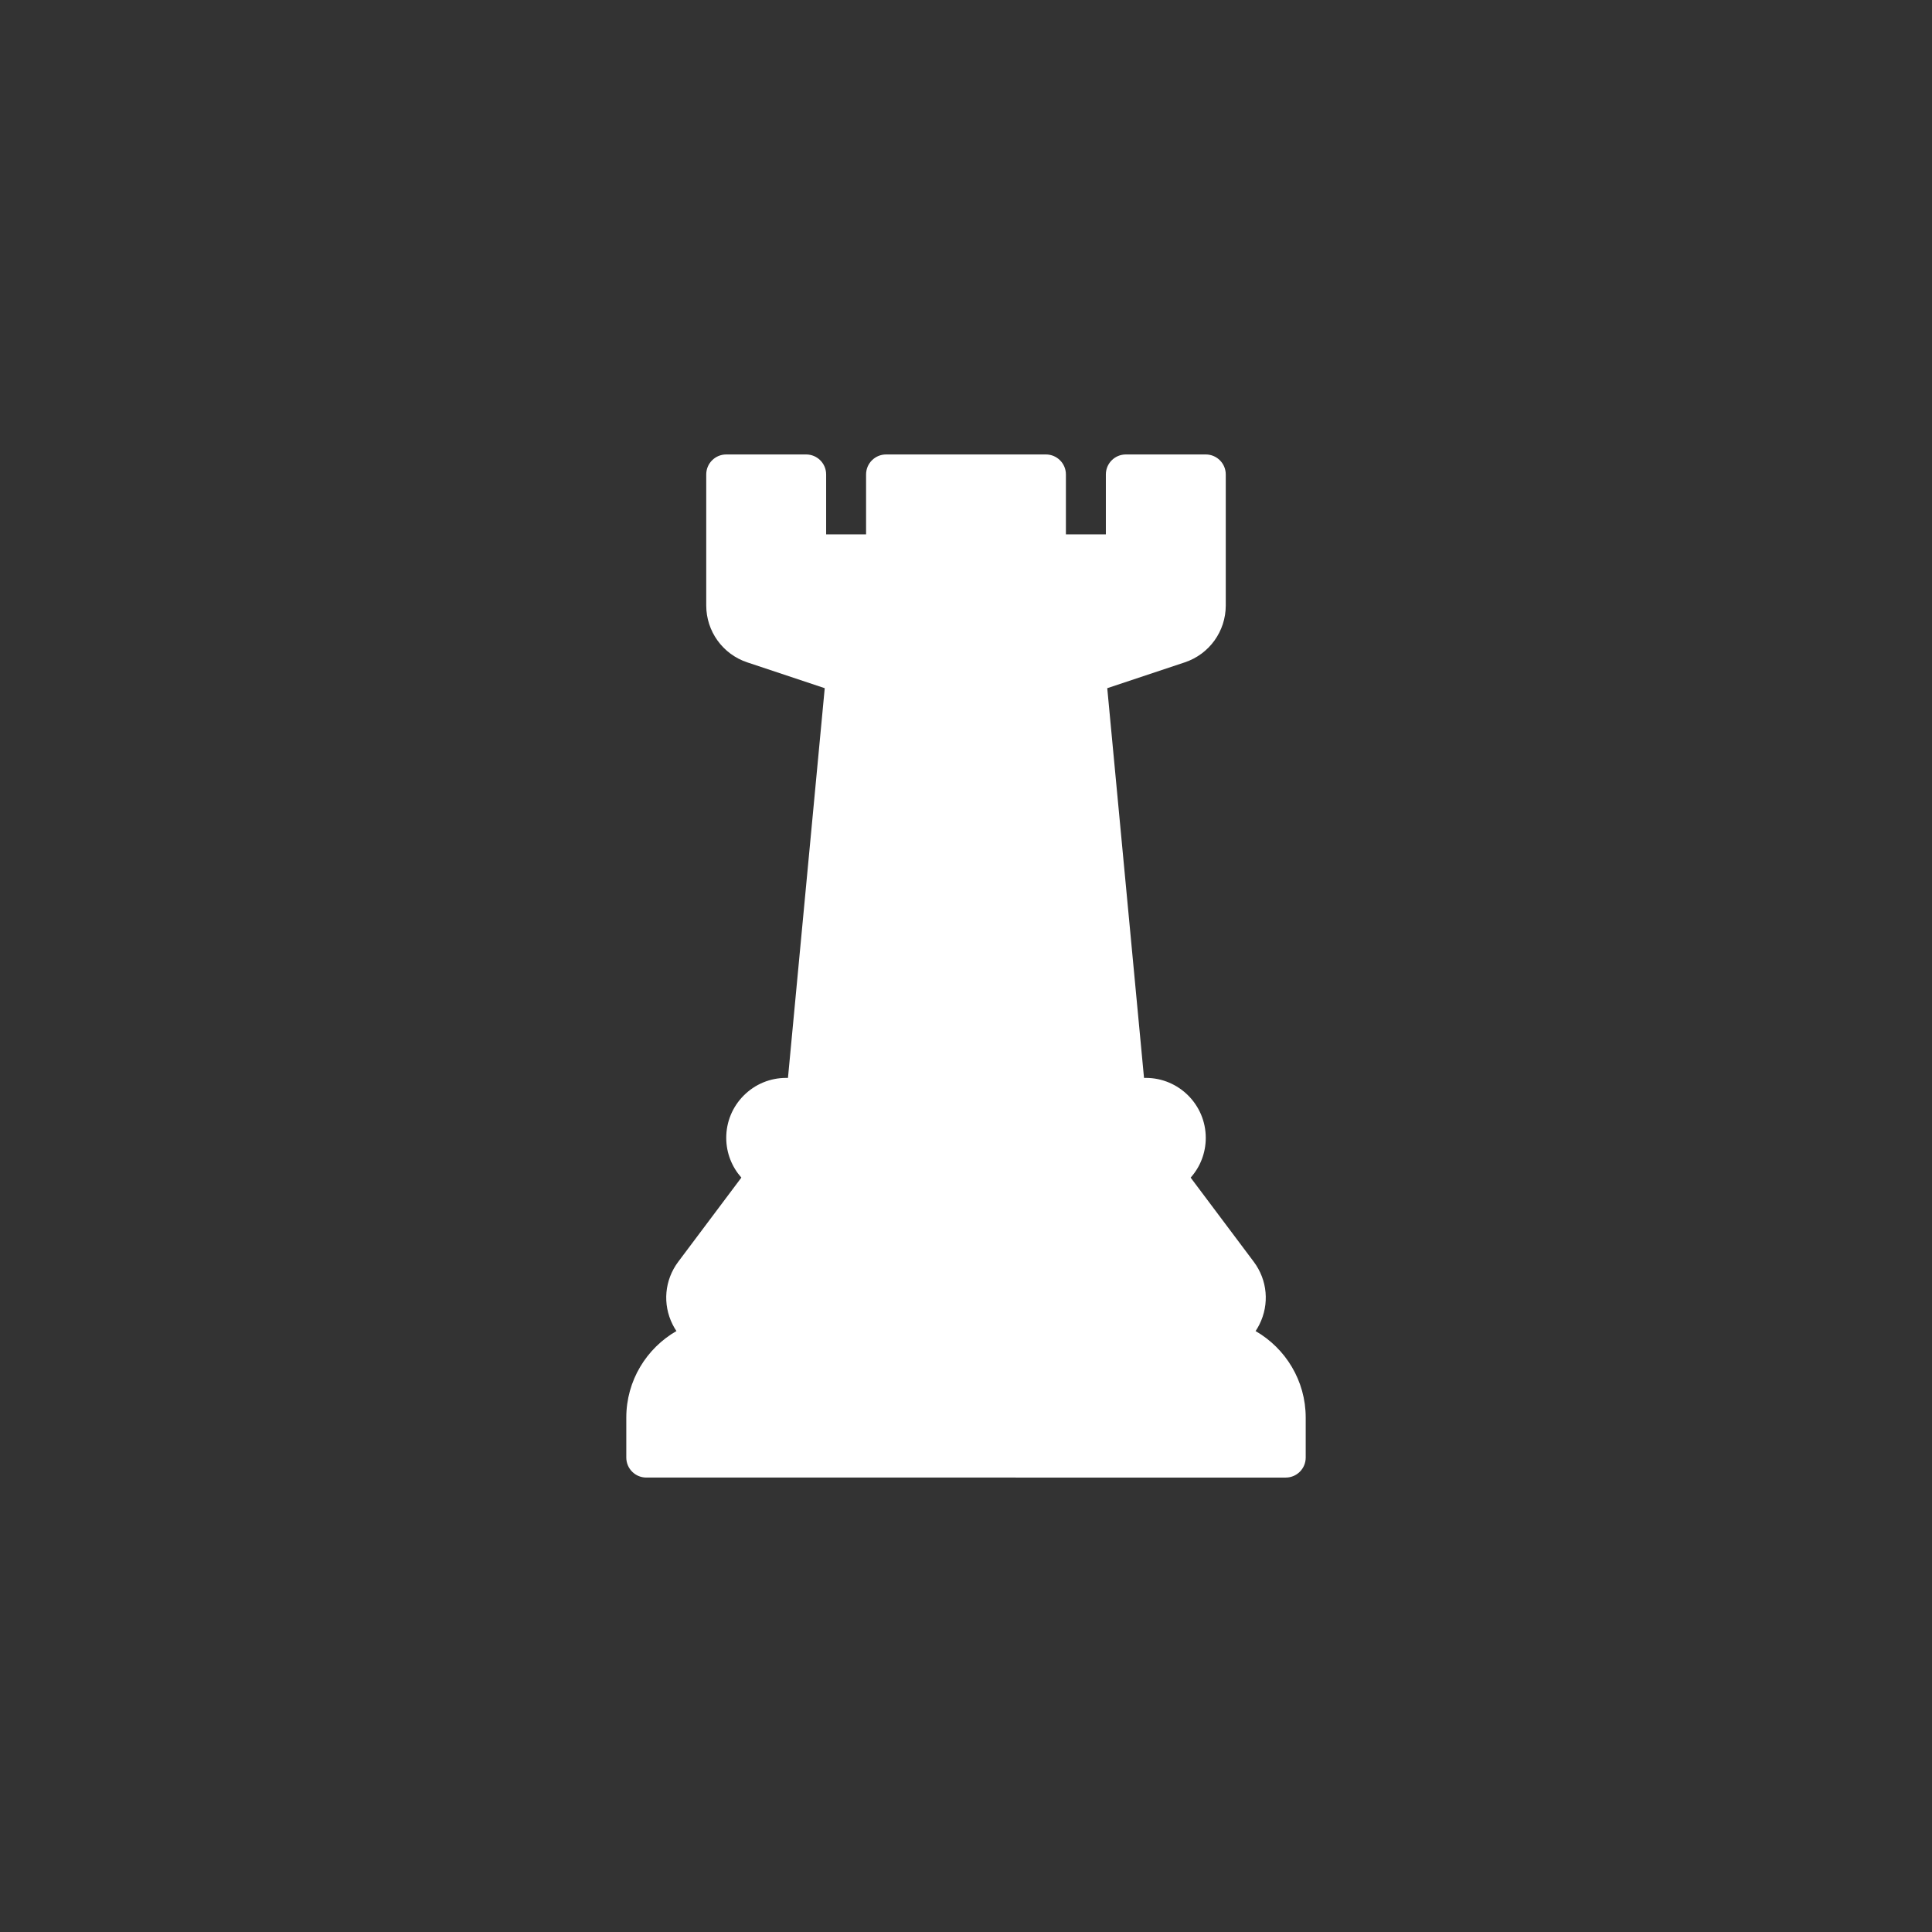 <svg enable-background="new 0 0 100 100" height="100" viewBox="0 0 100 100" width="100" xmlns="http://www.w3.org/2000/svg"><rect x="0" y="0" width="100" height="100" fill="#333333" stroke="none"/><g fill="#fff"><path d="m43.794 64.067c-.57 0-1.033.464-1.033 1.034 0 .571.463 1.035 1.033 1.035.571 0 1.034-.463 1.034-1.035 0-.57-.463-1.034-1.034-1.034z"/><path d="m56.206 66.136c.57 0 1.034-.463 1.034-1.035 0-.571-.464-1.034-1.034-1.034"/><path d="m47.932 64.067c-.571 0-1.034.463-1.034 1.034 0 .572.463 1.035 1.034 1.035"/><path d="m66.549 76.479c.571 0 1.034-.463 1.034-1.035v-2.069c0-1.913-1.045-3.585-2.594-4.479.072-.108.139-.221.197-.339.529-1.058.417-2.303-.293-3.249l-3.265-4.354c.506-.568.782-1.292.782-2.059 0-1.711-1.392-3.103-3.103-3.103h-.093l-1.903-20.171 4.011-1.337c1.27-.423 2.123-1.606 2.123-2.944v-6.783c0-.571-.464-1.034-1.035-1.034h-4.137c-.571 0-1.034.463-1.034 1.034v3.103h-2.068v-3.103c0-.571-.464-1.034-1.035-1.034h-8.273c-.571 0-1.035.463-1.035 1.034v3.103h-2.067v-3.103c0-.571-.464-1.034-1.035-1.034h-4.137c-.571 0-1.034.463-1.034 1.034v6.783c0 1.338.853 2.521 2.122 2.944l4.011 1.337-1.903 20.171h-.093c-.828 0-1.607.323-2.194.909-.586.587-.908 1.366-.908 2.194 0 .789.297 1.51.783 2.058l-3.266 4.354c-.71.946-.822 2.191-.293 3.249.059.118.125.23.197.339-1.549.894-2.594 2.566-2.594 4.479v2.069c0 .571.463 1.035 1.034 1.035m21.814-40.543 1.873 19.859m-14.276-.001 1.873-19.859"/></g></svg>